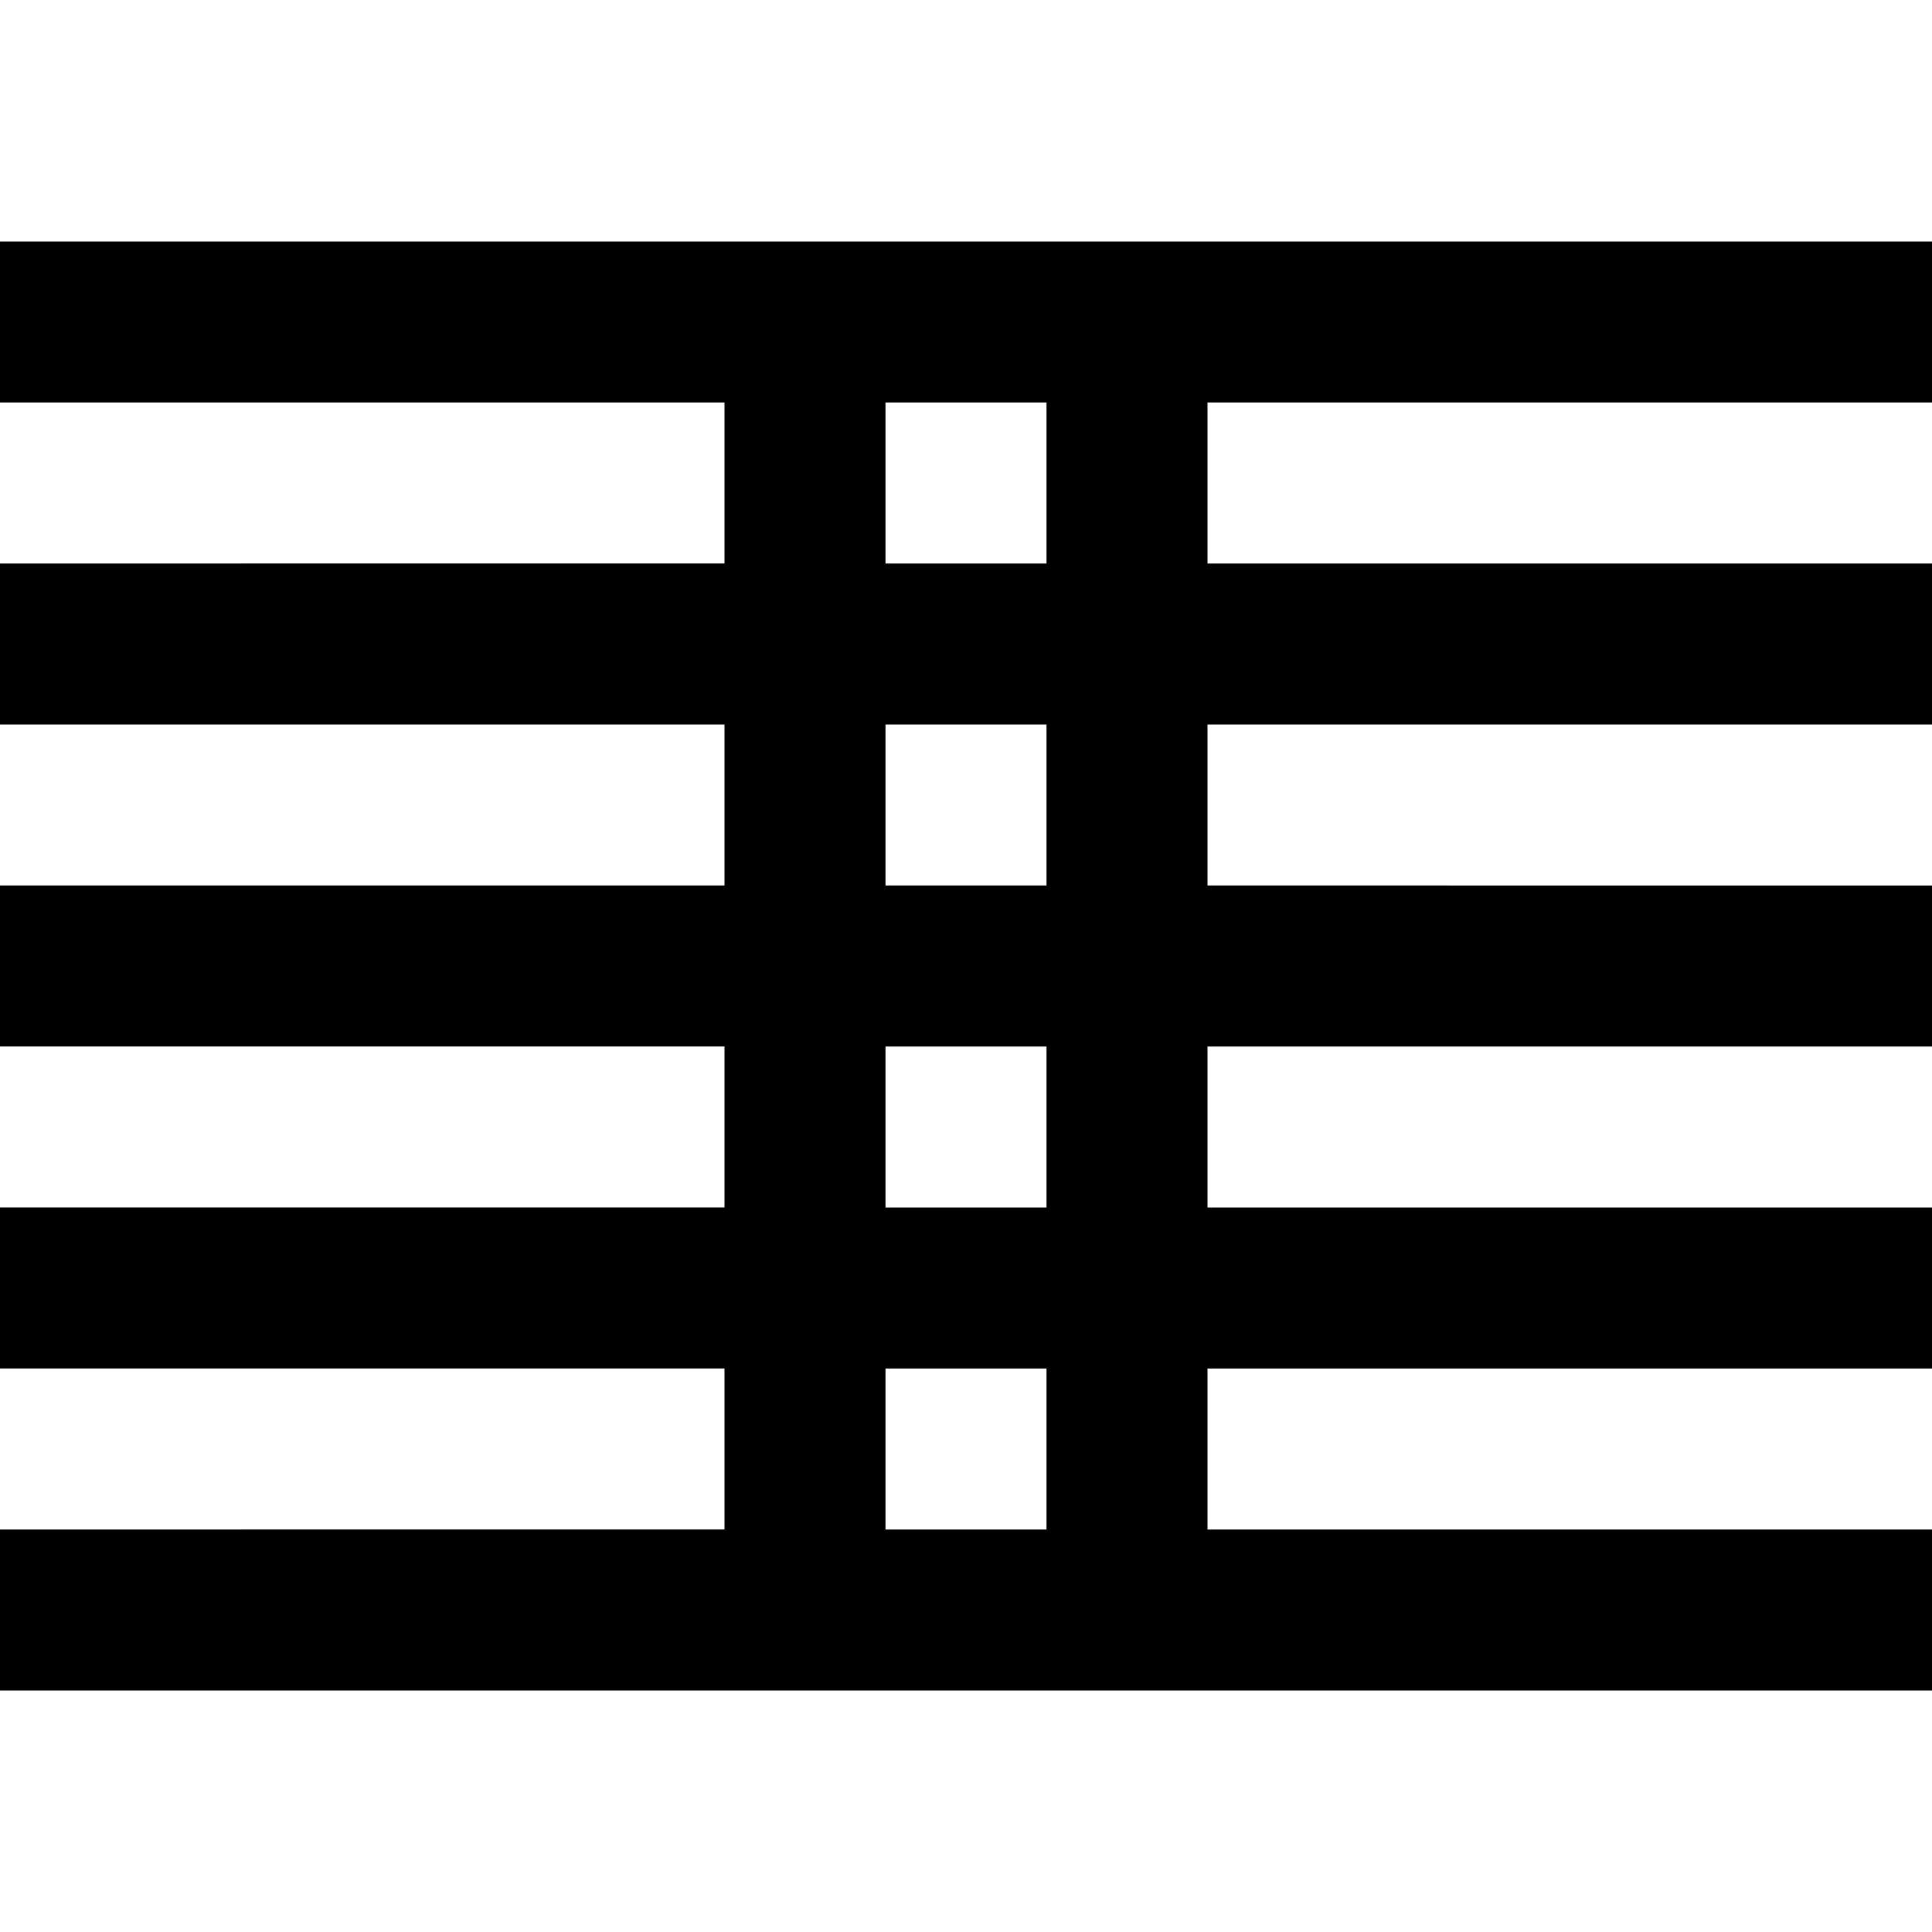 <?xml version="1.0" encoding="iso-8859-1"?>
<!-- Uploaded to: SVG Repo, www.svgrepo.com, Generator: SVG Repo Mixer Tools -->
<svg fill="#000000" height="800px" width="800px" version="1.1" id="Capa_1" xmlns="http://www.w3.org/2000/svg" xmlns:xlink="http://www.w3.org/1999/xlink" 
	 viewBox="0 0 360 360" xml:space="preserve">
<path id="XMLID_477_" d="M360,75V45H0v30h135v30H0v30h135v30H0v30h135v30H0v30h135v30H0v30h360v-30H225v-30h135v-30H225v-30h135v-30
	H225v-30h135v-30H225V75H360z M195,285h-30v-30h30V285z M195,225h-30v-30h30V225z M195,165h-30v-30h30V165z M195,105h-30V75h30V105z
	"/>
</svg>